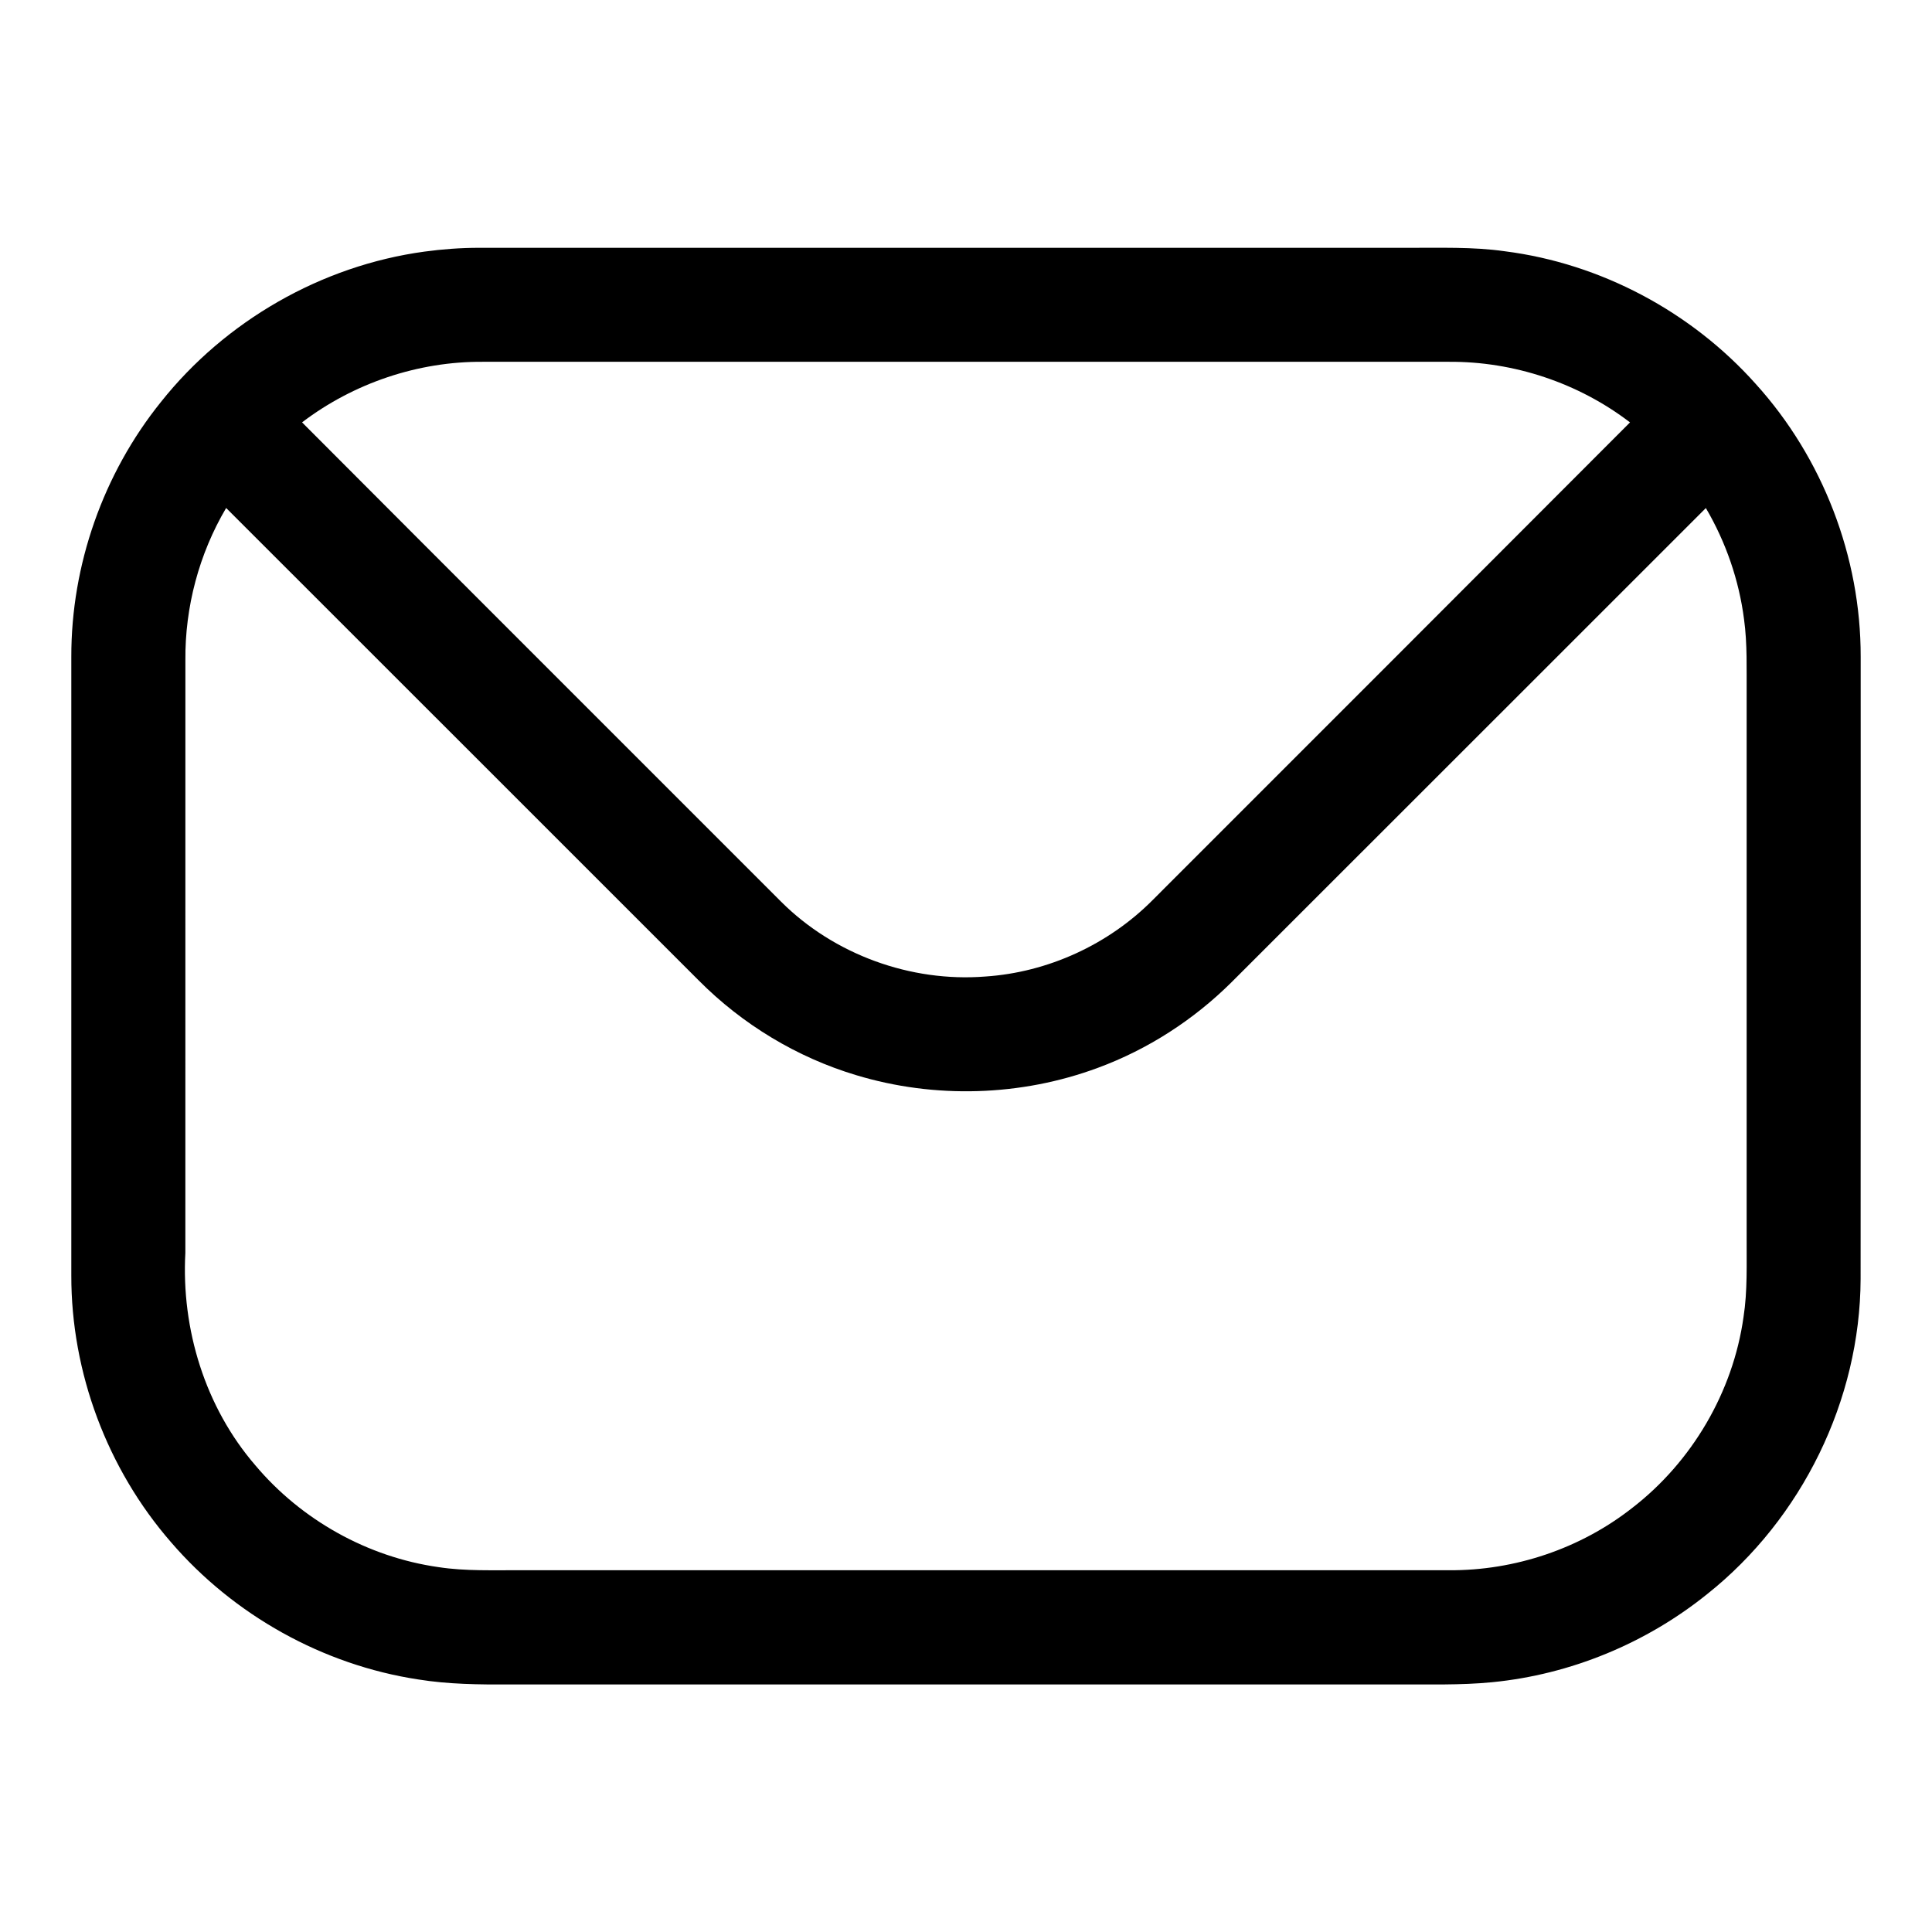 <?xml version="1.0" encoding="UTF-8" ?>
<!DOCTYPE svg PUBLIC "-//W3C//DTD SVG 1.1//EN" "http://www.w3.org/Graphics/SVG/1.1/DTD/svg11.dtd">
<svg width="512pt" height="512pt" viewBox="0 0 512 512" version="1.1" xmlns="http://www.w3.org/2000/svg">
<g id="#000000ff">
<path fill="#000000" opacity="1.00" d=" M 112.47 66.68 C 117.26 66.03 122.10 65.67 126.93 65.67 C 208.95 65.67 290.96 65.67 372.98 65.67 C 381.59 65.72 390.25 65.36 398.81 66.59 C 424.24 69.83 448.23 82.63 465.28 101.74 C 483.03 121.33 493.15 147.59 493.10 174.03 C 493.11 229.00 493.14 283.98 493.08 338.96 C 492.96 371.02 477.53 402.48 452.46 422.42 C 436.25 435.49 416.21 443.77 395.48 445.80 C 387.02 446.64 378.51 446.34 370.02 446.40 C 291.70 446.40 213.38 446.40 135.05 446.40 C 126.96 446.44 118.83 446.36 110.83 445.07 C 85.59 441.23 61.96 428.04 45.32 408.70 C 28.42 389.29 18.84 363.72 18.90 337.98 C 18.88 283.34 18.88 228.70 18.90 174.06 C 18.85 149.72 27.37 125.50 42.63 106.55 C 59.72 85.02 85.22 70.39 112.47 66.68 M 80.05 111.93 C 122.32 154.33 164.69 196.62 207.01 238.97 C 221.06 252.98 241.33 260.34 261.09 258.79 C 277.72 257.69 293.78 250.31 305.51 238.48 C 347.67 196.31 389.85 154.16 431.97 111.94 C 418.31 101.48 401.15 95.76 383.95 95.88 C 298.63 95.86 213.32 95.86 128.01 95.88 C 110.82 95.75 93.72 101.53 80.05 111.93 M 49.13 175.00 C 49.11 227.34 49.13 279.69 49.12 332.03 C 48.03 352.26 54.37 372.93 67.68 388.34 C 79.87 402.82 97.47 412.66 116.24 415.31 C 123.44 416.41 130.74 416.08 138.00 416.13 C 220.00 416.13 302.00 416.14 384.00 416.13 C 401.42 416.25 418.84 410.40 432.55 399.62 C 448.40 387.39 459.27 368.88 462.05 349.04 C 463.13 342.09 462.84 335.03 462.88 328.02 C 462.88 280.00 462.88 231.98 462.88 183.95 C 462.84 177.34 463.09 170.70 462.19 164.13 C 460.86 153.75 457.37 143.67 452.07 134.64 C 410.14 176.52 368.28 218.46 326.34 260.33 C 316.33 270.26 304.22 278.09 290.99 282.97 C 270.60 290.55 247.72 291.23 226.90 284.93 C 211.18 280.22 196.72 271.46 185.16 259.82 C 143.40 218.10 101.70 176.33 59.93 134.62 C 52.75 146.78 49.00 160.88 49.13 175.00 Z" />
</g>
</svg>

